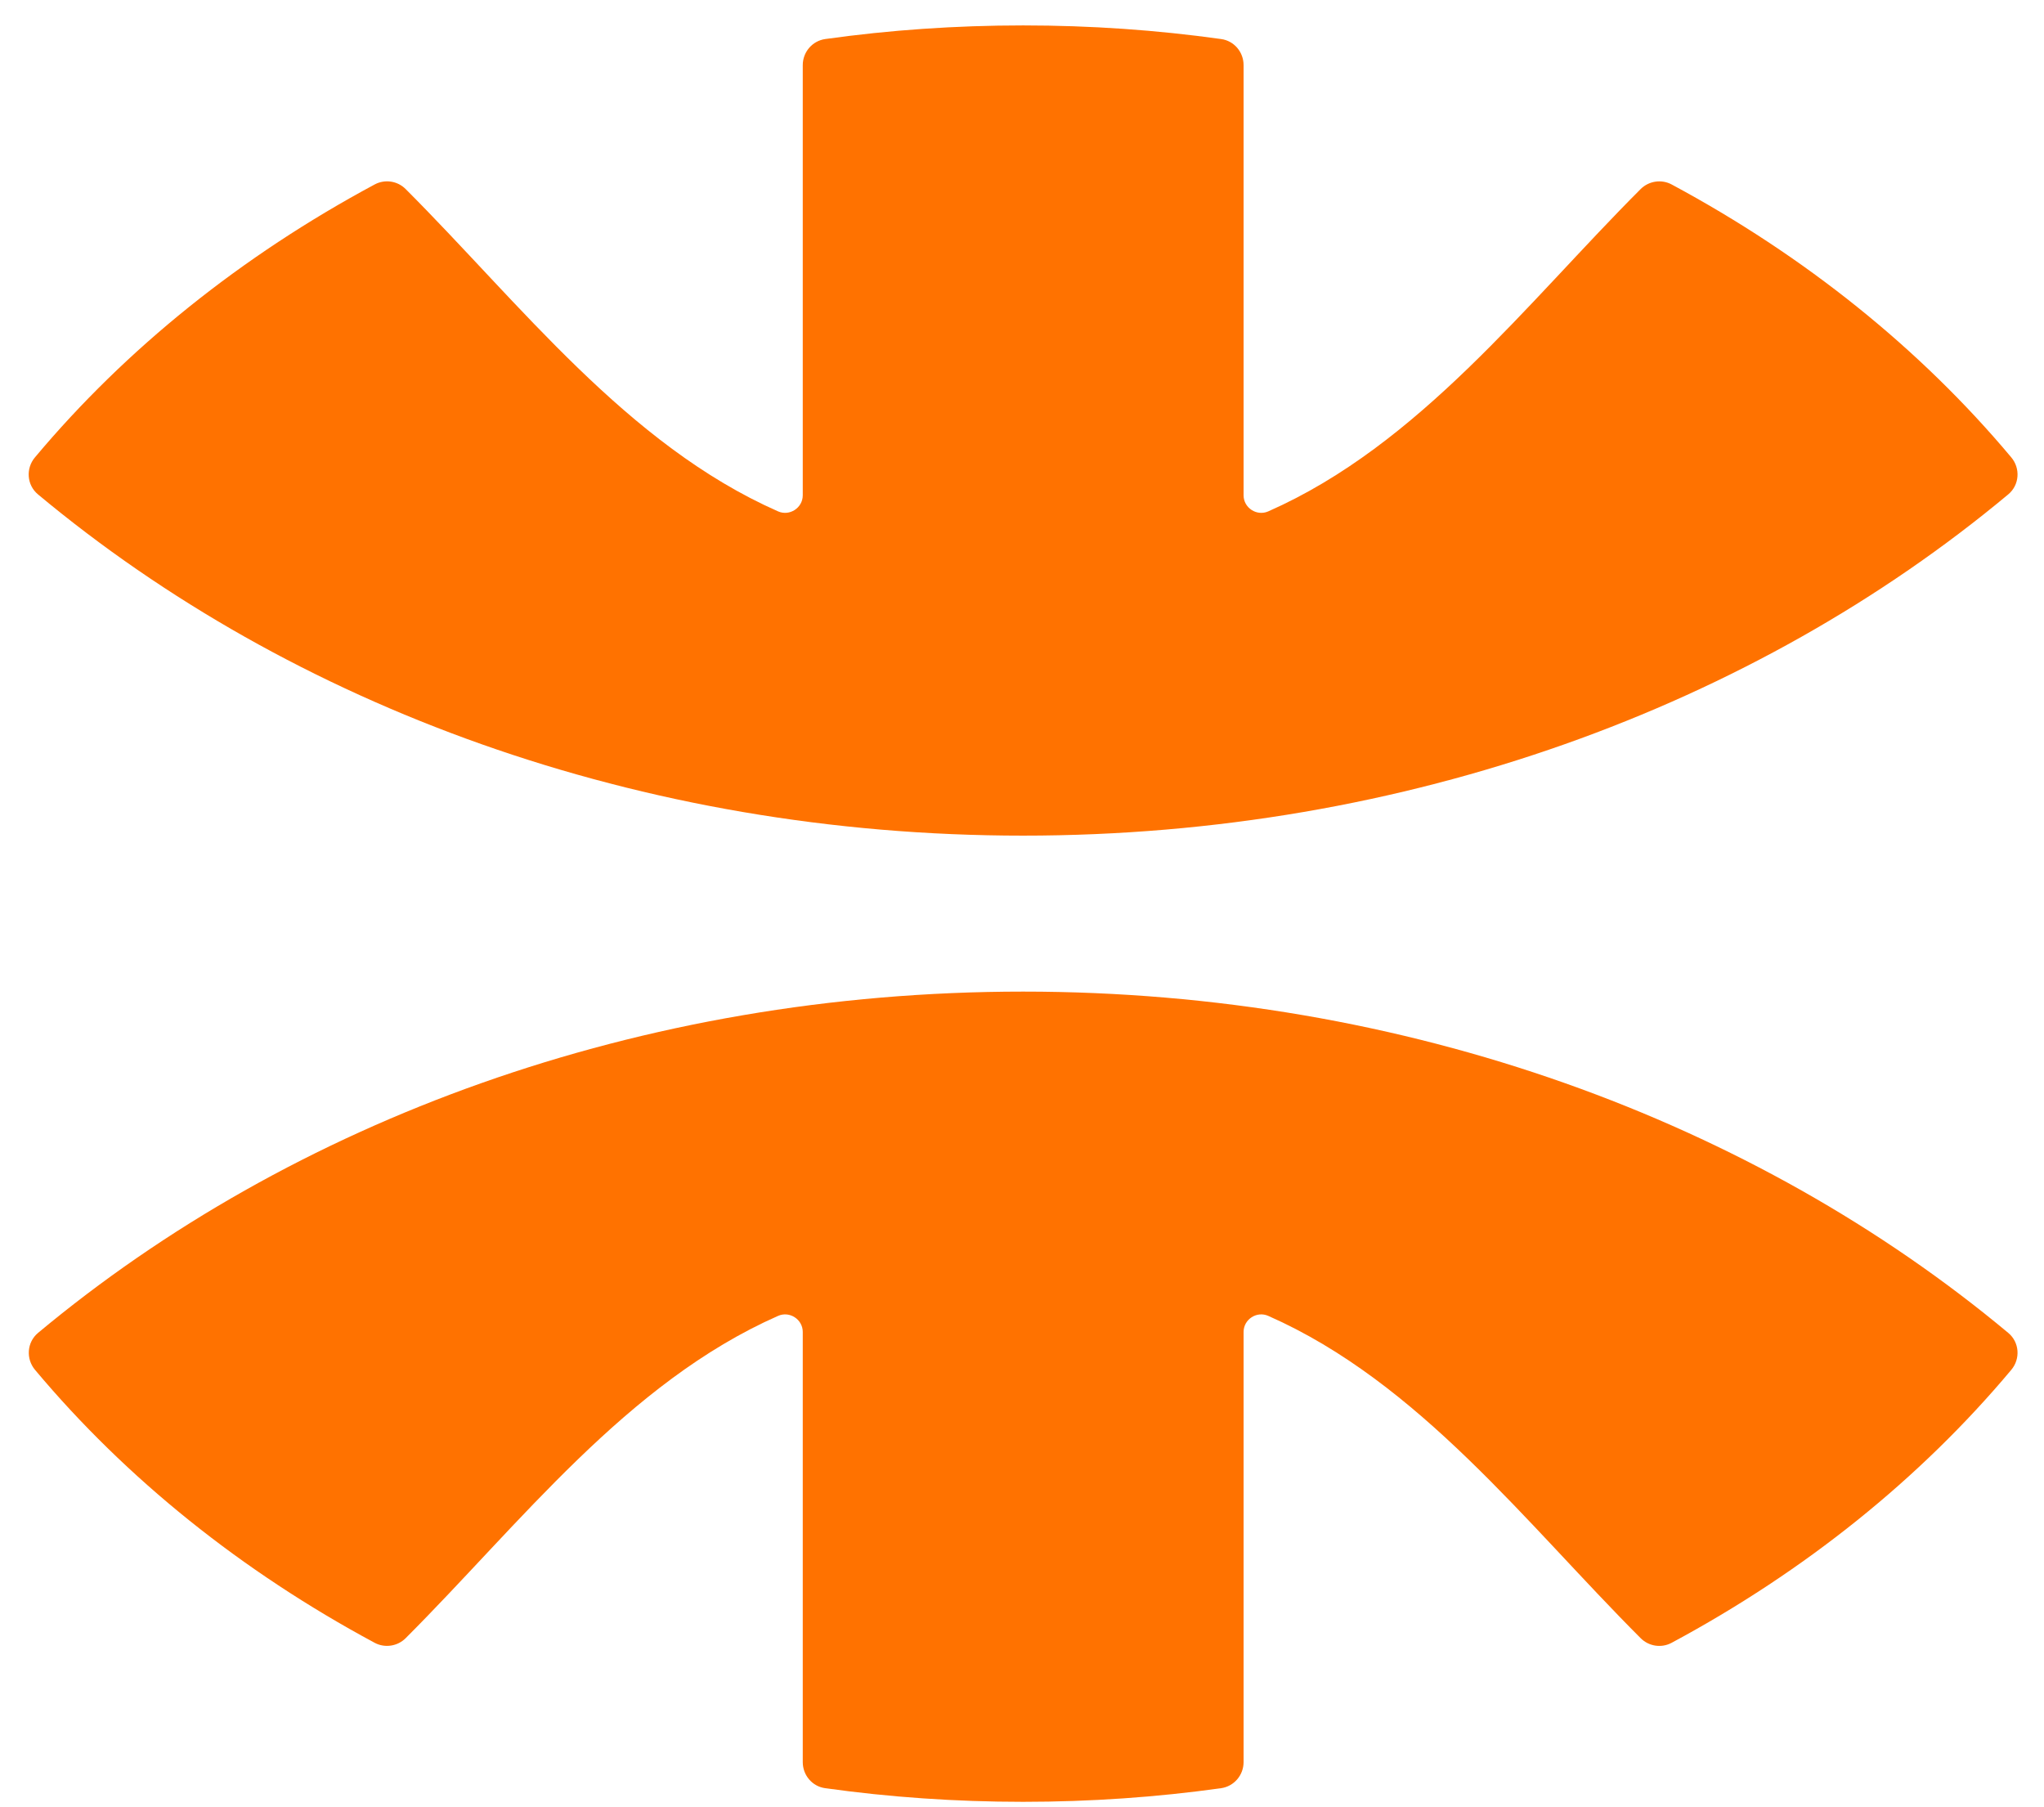 <svg width="69" height="61" viewBox="0 0 69 61" xmlns="http://www.w3.org/2000/svg">
<path d="M34.539 33.472C21.572 33.472 9.83 37.866 1.285 44.992C0.907 45.307 0.868 45.869 1.186 46.244C4.257 49.91 8.156 53.041 12.649 55.454C12.993 55.638 13.421 55.57 13.693 55.298C17.543 51.449 21.166 46.669 26.264 44.419C26.653 44.245 27.099 44.535 27.099 44.96V59.48C27.099 59.922 27.417 60.301 27.856 60.361C30.028 60.665 32.261 60.821 34.539 60.821C36.818 60.821 39.05 60.665 41.223 60.361C41.661 60.297 41.98 59.919 41.98 59.48V44.96C41.98 44.535 42.426 44.245 42.815 44.419C47.913 46.669 51.536 51.449 55.385 55.298C55.661 55.574 56.086 55.638 56.429 55.454C60.922 53.041 64.821 49.91 67.892 46.244C68.211 45.869 68.172 45.307 67.793 44.992C59.249 37.866 47.503 33.472 34.539 33.472Z" fill="#FF7200"/>
<path d="M34.539 28.207C47.506 28.207 59.249 23.813 67.793 16.688C68.172 16.373 68.211 15.81 67.892 15.435C64.821 11.77 60.922 8.639 56.429 6.226C56.086 6.042 55.658 6.109 55.385 6.381C51.536 10.231 47.913 15.011 42.815 17.261C42.425 17.434 41.98 17.144 41.98 16.719V2.199C41.98 1.757 41.661 1.378 41.223 1.318C39.05 1.014 36.818 0.858 34.539 0.858C32.261 0.858 30.028 1.014 27.856 1.318C27.417 1.382 27.099 1.761 27.099 2.199V16.719C27.099 17.144 26.653 17.434 26.264 17.261C21.166 15.011 17.543 10.231 13.693 6.381C13.417 6.105 12.993 6.042 12.649 6.226C8.153 8.639 4.254 11.77 1.183 15.435C0.864 15.81 0.903 16.373 1.282 16.688C9.826 23.813 21.572 28.207 34.536 28.207H34.539Z" fill="#FF7200"/>
</svg>
